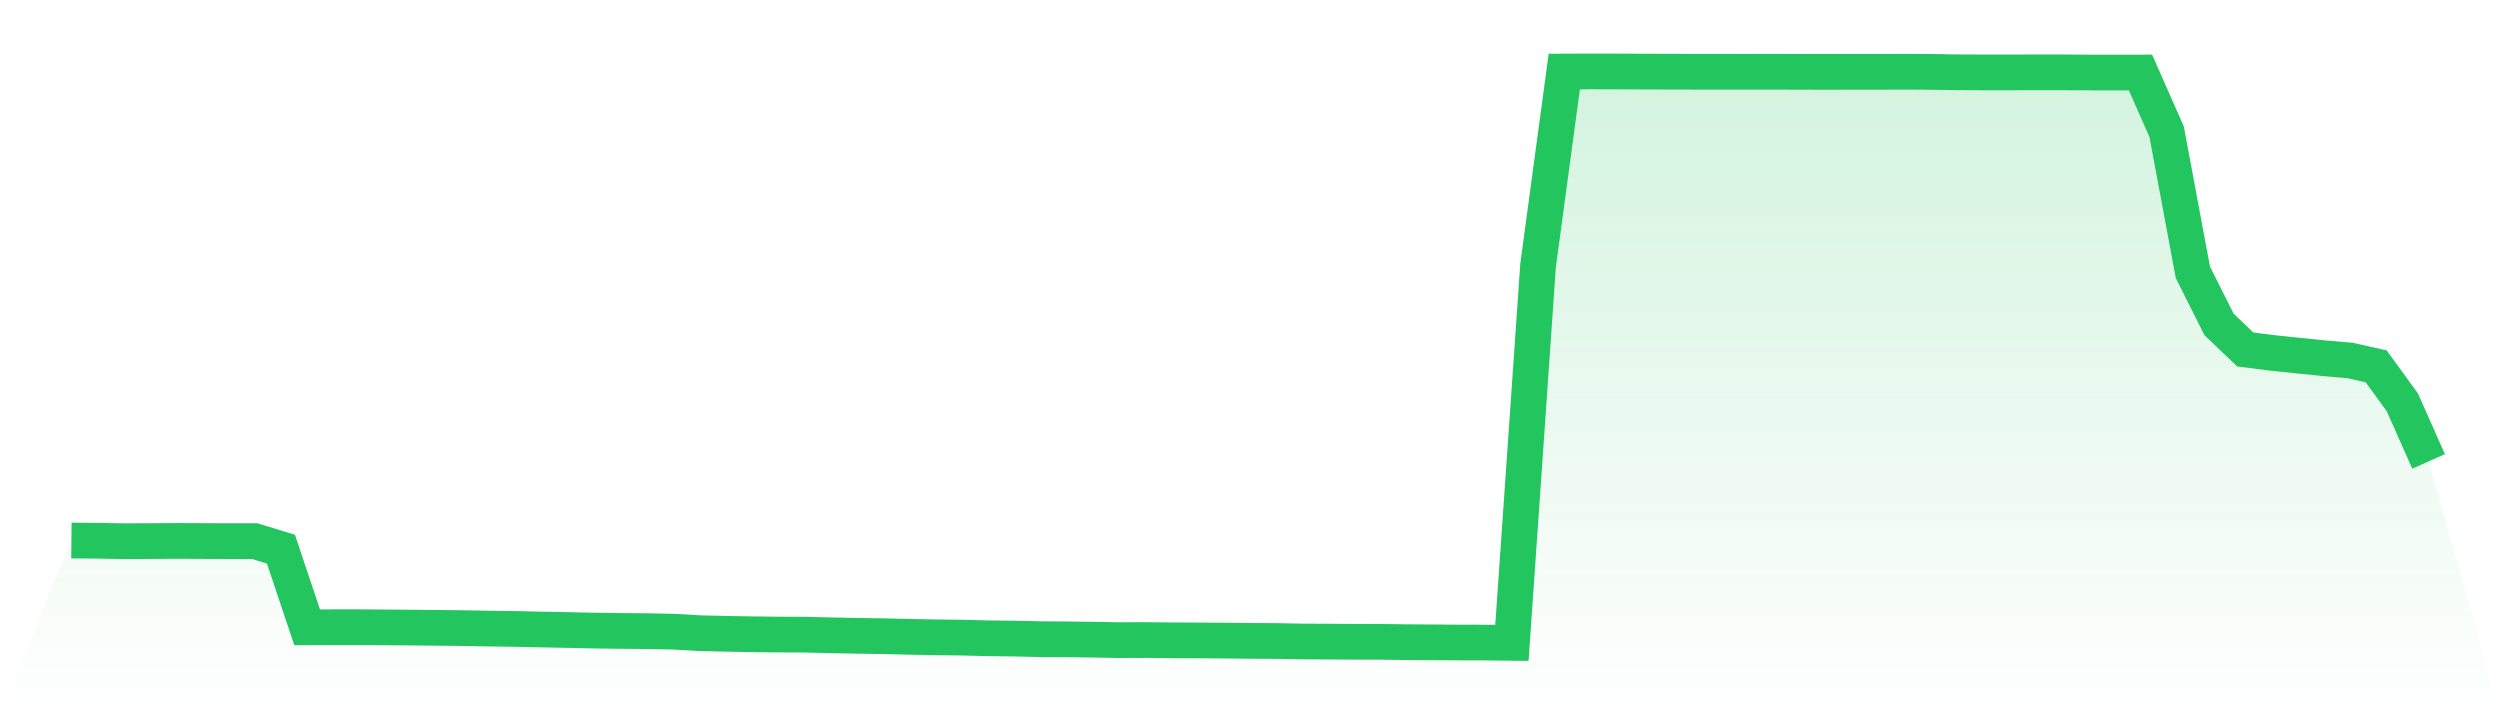 <svg viewBox="0 0 140 40" xmlns="http://www.w3.org/2000/svg">
<defs>
<linearGradient id="gradient" x1="0" x2="0" y1="0" y2="1">
<stop offset="0%" stop-color="#22c55e" stop-opacity="0.2"/>
<stop offset="100%" stop-color="#22c55e" stop-opacity="0"/>
</linearGradient>
</defs>
<path d="M4,30.269 L4,30.269 L5.467,30.282 L6.933,30.307 L8.4,30.301 L9.867,30.291 L11.333,30.298 L12.8,30.304 L14.267,30.304 L15.733,30.753 L17.2,35.13 L18.667,35.124 L20.133,35.124 L21.6,35.133 L23.067,35.146 L24.533,35.159 L26,35.175 L27.467,35.203 L28.933,35.222 L30.4,35.254 L31.867,35.282 L33.333,35.314 L34.8,35.333 L36.267,35.345 L37.733,35.374 L39.2,35.459 L40.667,35.491 L42.133,35.519 L43.6,35.535 L45.067,35.541 L46.533,35.576 L48,35.605 L49.467,35.627 L50.933,35.662 L52.4,35.69 L53.867,35.706 L55.333,35.744 L56.8,35.76 L58.267,35.794 L59.733,35.804 L61.2,35.82 L62.667,35.848 L64.133,35.842 L65.6,35.858 L67.067,35.864 L68.533,35.873 L70,35.889 L71.467,35.896 L72.933,35.924 L74.4,35.93 L75.867,35.94 L77.333,35.943 L78.8,35.962 L80.267,35.972 L81.733,35.981 L83.2,35.984 L84.667,36 L86.133,14.851 L87.6,4.006 L89.067,4 L90.533,4.003 L92,4.009 L93.467,4.013 L94.933,4.016 L96.4,4.016 L97.867,4.019 L99.333,4.016 L100.8,4.022 L102.267,4.025 L103.733,4.022 L105.2,4.022 L106.667,4.016 L108.133,4.025 L109.6,4.047 L111.067,4.054 L112.533,4.054 L114,4.051 L115.467,4.051 L116.933,4.06 L118.4,4.063 L119.867,4.06 L121.333,7.381 L122.8,15.246 L124.267,18.169 L125.733,19.57 L127.2,19.756 L128.667,19.911 L130.133,20.06 L131.6,20.187 L133.067,20.516 L134.533,22.533 L136,25.838 L140,40 L0,40 z" fill="url(#gradient)"/>
<path d="M4,30.269 L4,30.269 L5.467,30.282 L6.933,30.307 L8.4,30.301 L9.867,30.291 L11.333,30.298 L12.8,30.304 L14.267,30.304 L15.733,30.753 L17.2,35.13 L18.667,35.124 L20.133,35.124 L21.6,35.133 L23.067,35.146 L24.533,35.159 L26,35.175 L27.467,35.203 L28.933,35.222 L30.4,35.254 L31.867,35.282 L33.333,35.314 L34.8,35.333 L36.267,35.345 L37.733,35.374 L39.2,35.459 L40.667,35.491 L42.133,35.519 L43.6,35.535 L45.067,35.541 L46.533,35.576 L48,35.605 L49.467,35.627 L50.933,35.662 L52.4,35.69 L53.867,35.706 L55.333,35.744 L56.8,35.76 L58.267,35.794 L59.733,35.804 L61.2,35.82 L62.667,35.848 L64.133,35.842 L65.6,35.858 L67.067,35.864 L68.533,35.873 L70,35.889 L71.467,35.896 L72.933,35.924 L74.4,35.93 L75.867,35.94 L77.333,35.943 L78.8,35.962 L80.267,35.972 L81.733,35.981 L83.2,35.984 L84.667,36 L86.133,14.851 L87.6,4.006 L89.067,4 L90.533,4.003 L92,4.009 L93.467,4.013 L94.933,4.016 L96.4,4.016 L97.867,4.019 L99.333,4.016 L100.8,4.022 L102.267,4.025 L103.733,4.022 L105.2,4.022 L106.667,4.016 L108.133,4.025 L109.6,4.047 L111.067,4.054 L112.533,4.054 L114,4.051 L115.467,4.051 L116.933,4.06 L118.4,4.063 L119.867,4.06 L121.333,7.381 L122.8,15.246 L124.267,18.169 L125.733,19.57 L127.2,19.756 L128.667,19.911 L130.133,20.06 L131.6,20.187 L133.067,20.516 L134.533,22.533 L136,25.838" fill="none" stroke="#22c55e" stroke-width="2"/>
</svg>